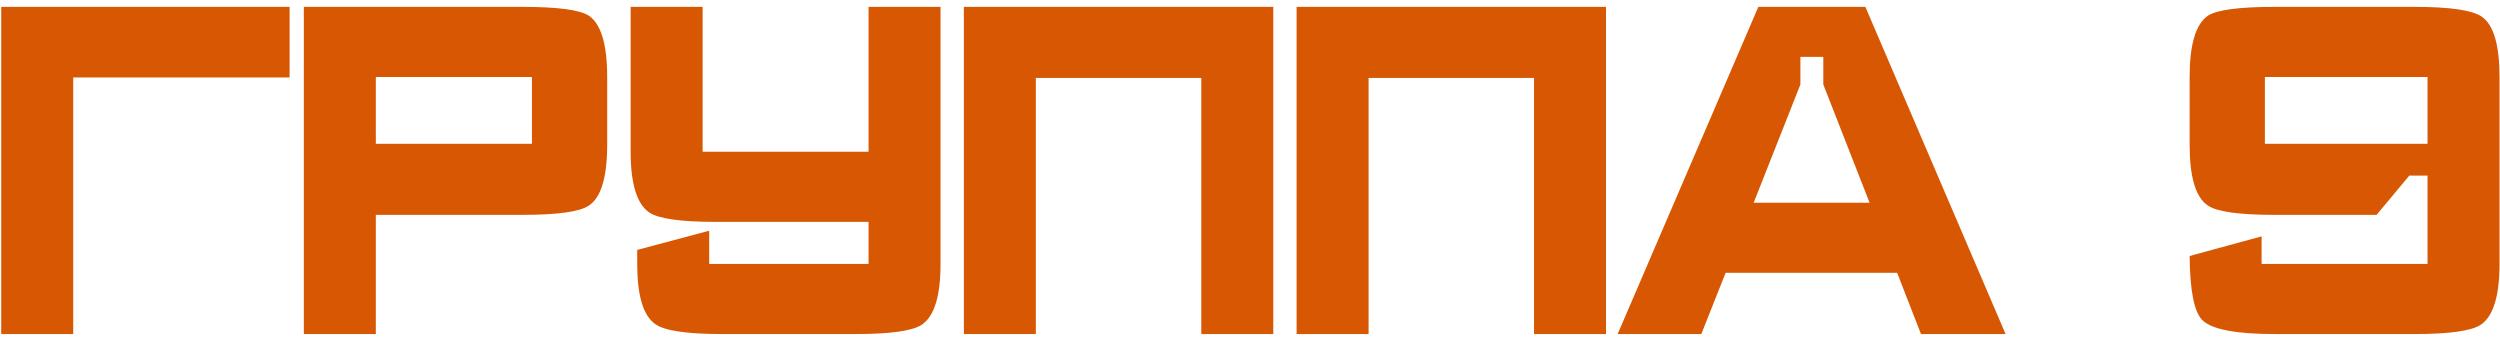 <svg width="230" height="31" viewBox="0 0 230 31" fill="none" xmlns="http://www.w3.org/2000/svg">
<path d="M6.735 7.125V12.156V18.692V30.732H0.113V0.632H26.644V7.125H6.735ZM55.861 13.317C55.861 16.299 55.302 18.162 54.184 18.907C53.353 19.481 51.303 19.767 48.035 19.767H34.576V30.732H27.954V0.632H48.035C51.303 0.632 53.353 0.905 54.184 1.449C55.302 2.223 55.861 4.101 55.861 7.082V13.317ZM48.938 7.082H34.576V13.231H48.938V7.082ZM79.907 13.962H64.642V0.632H58.02V13.962C58.02 16.915 58.594 18.778 59.74 19.552C60.6 20.126 62.636 20.412 65.847 20.412H79.907V24.282H65.245V21.229L58.623 22.992V24.282C58.623 27.206 59.181 29.055 60.3 29.829C61.16 30.431 63.209 30.732 66.448 30.732H78.704C81.914 30.732 83.95 30.446 84.809 29.872C85.956 29.098 86.529 27.235 86.529 24.282V0.632H79.907V13.962ZM110.519 30.732V7.168H95.297V30.732H88.675V0.632H95.297H110.519H117.141V30.732H110.519ZM141.131 30.732V7.168H125.909V30.732H119.287V0.632H125.909H141.131H147.753V30.732H141.131ZM176.731 30.732L174.538 25.099H158.757L156.521 30.732H148.824L161.767 0.632H171.614L184.514 30.732H176.731ZM167.744 7.77V5.233H165.637V7.77L161.337 18.649H172.001L167.744 7.77ZM229.955 24.282C229.955 27.235 229.382 29.098 228.235 29.872C227.375 30.446 225.34 30.732 222.129 30.732H209.272C205.689 30.732 203.467 30.302 202.607 29.442C201.862 28.697 201.475 26.733 201.446 23.551L208.068 21.745V24.282H223.333V16.155H221.656L218.646 19.767H209.272C206.004 19.767 203.955 19.481 203.123 18.907C202.005 18.162 201.446 16.299 201.446 13.317V7.082C201.446 4.101 202.005 2.223 203.123 1.449C203.955 0.905 206.004 0.632 209.272 0.632H222.129C225.397 0.632 227.461 0.933 228.321 1.535C229.411 2.281 229.955 4.13 229.955 7.082V24.282ZM223.333 7.082H208.369V13.231H223.333V7.082Z" fill="#D75702"/>
</svg>
